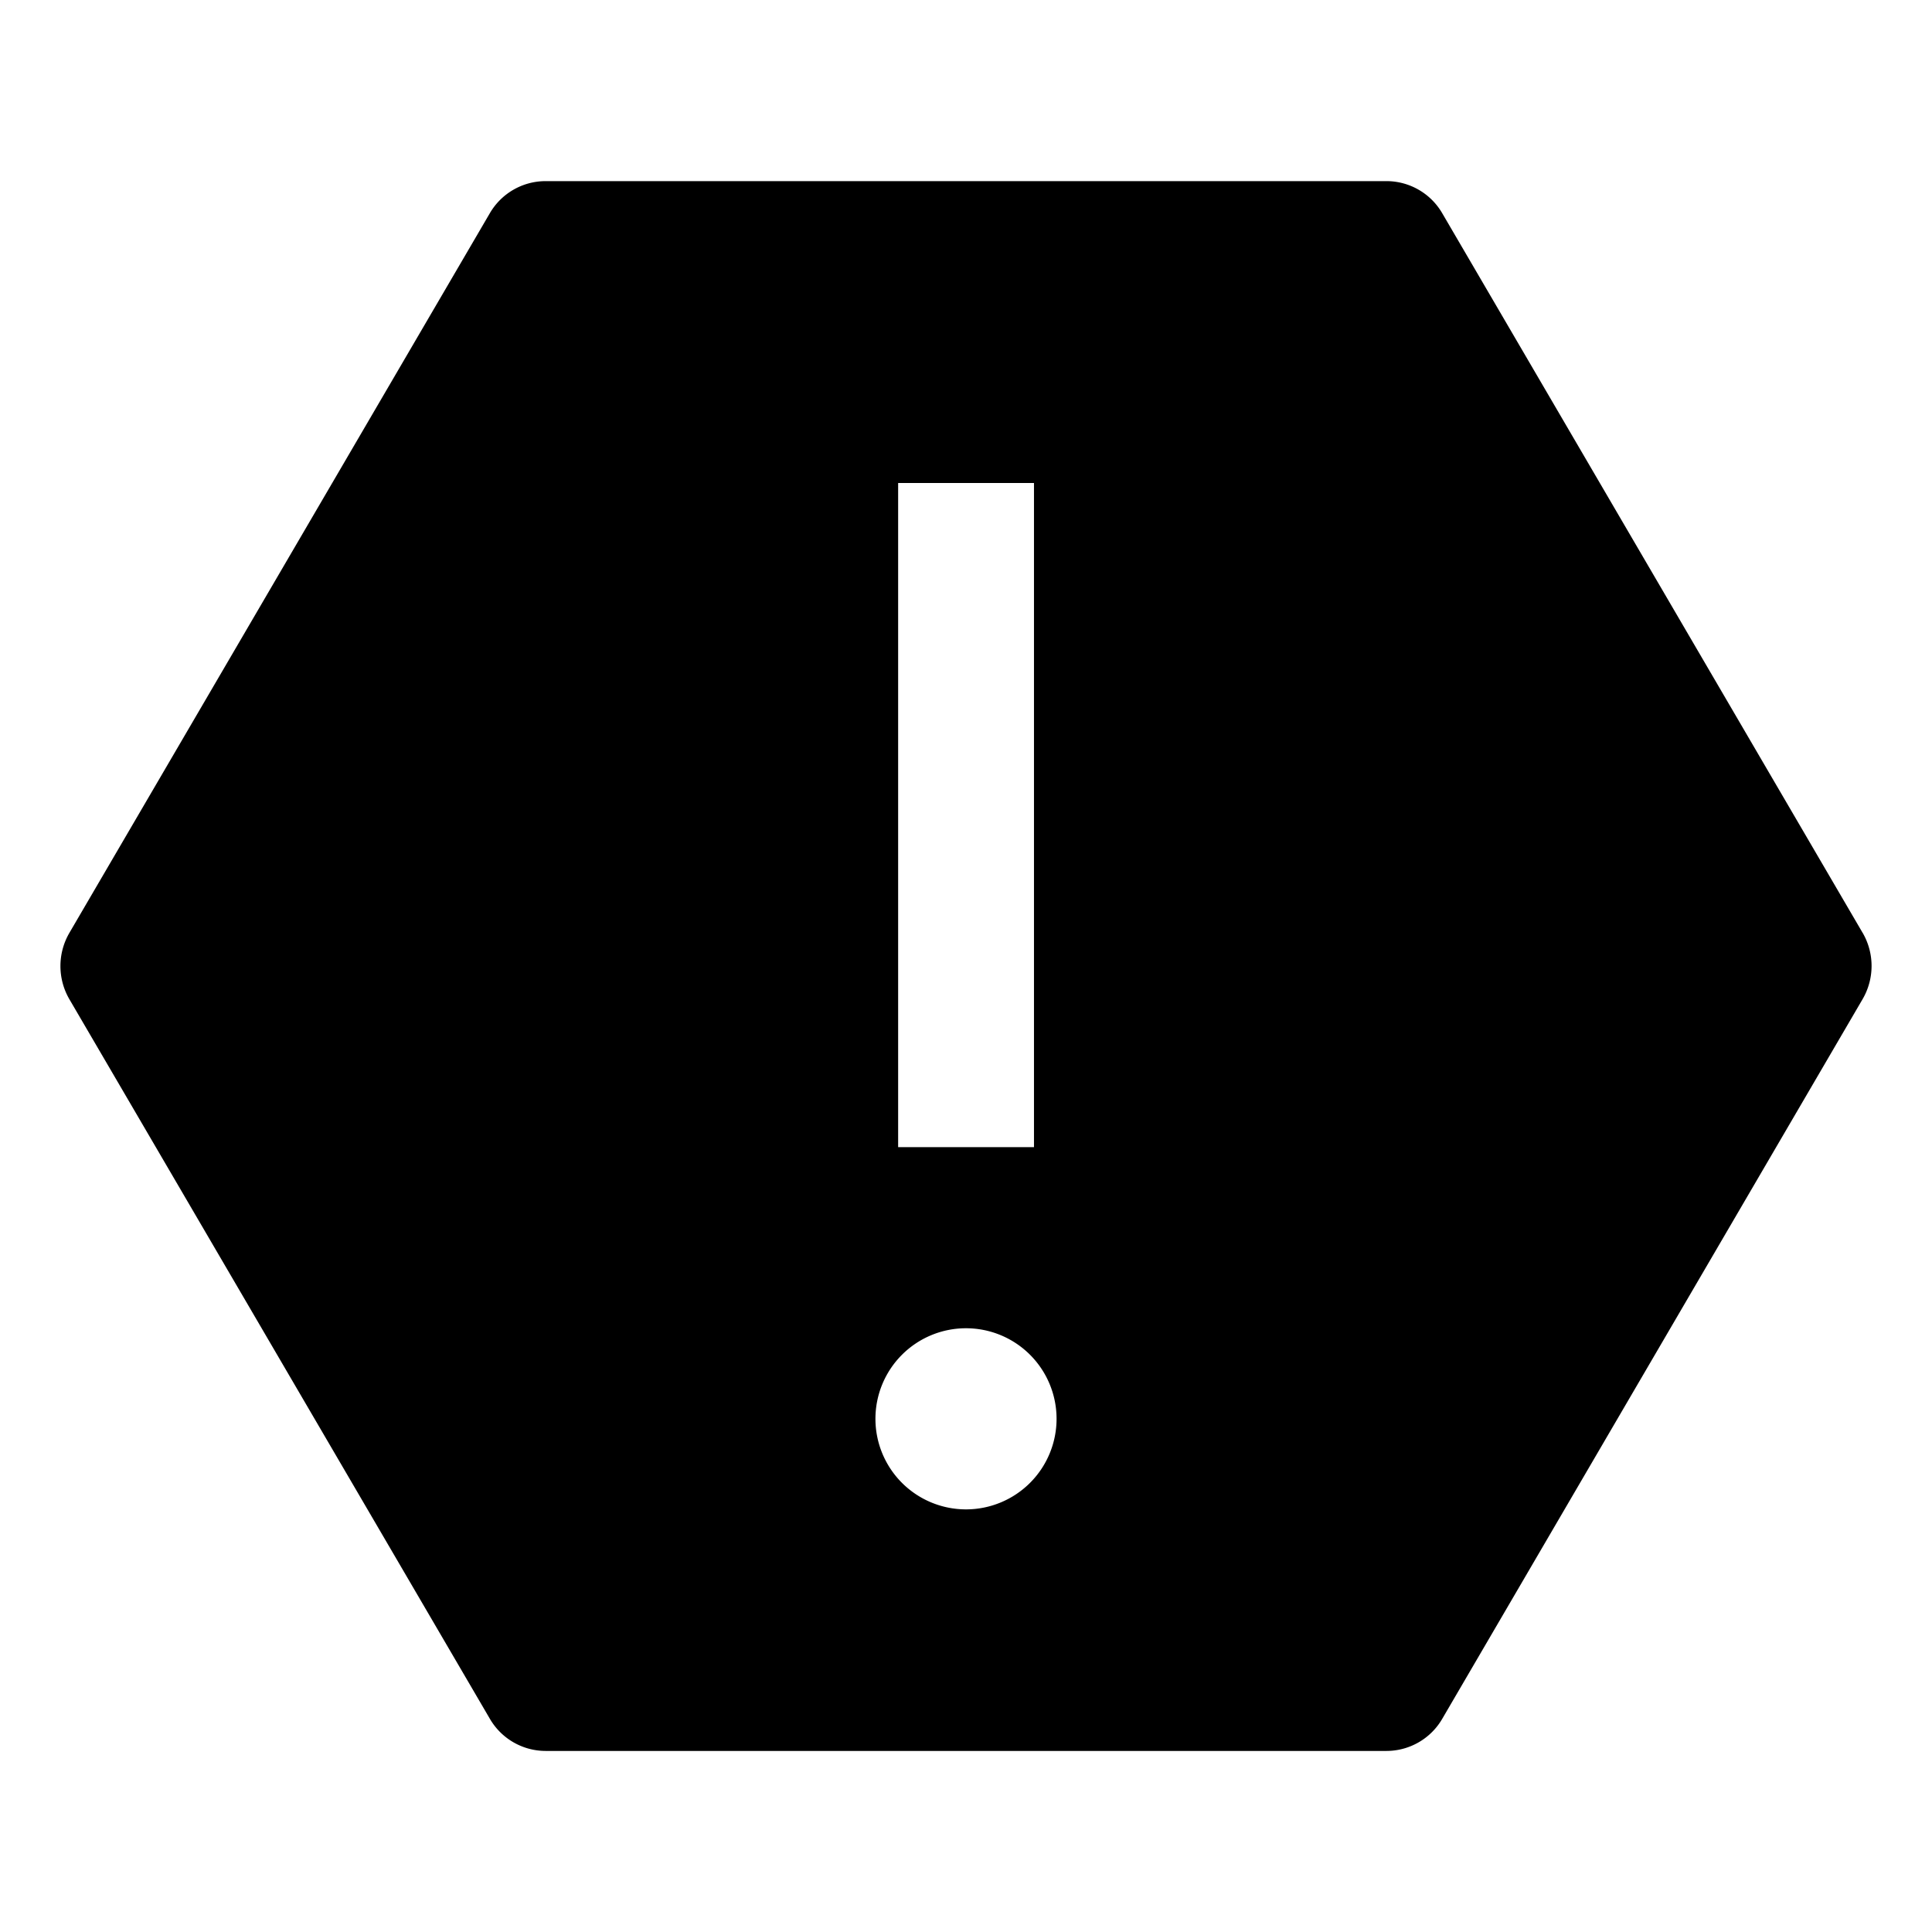 <?xml version="1.0" encoding="utf-8"?>
<!-- Generator: www.svgicons.com -->
<svg xmlns="http://www.w3.org/2000/svg" width="800" height="800" viewBox="0 0 32 32">
<path fill="none" d="M14.875 8h2.25v11h-2.25ZM16 25a1.5 1.5 0 1 1 1.5-1.5A1.5 1.5 0 0 1 16 25"/><path fill="currentColor" d="M30.85 15.449L23.888 3.532A1.069 1.069 0 0 0 22.964 3H9.036a1.069 1.069 0 0 0-.923.532L1.15 15.45a1.093 1.093 0 0 0 0 1.102l6.964 11.917a1.069 1.069 0 0 0 .923.532h13.928a1.069 1.069 0 0 0 .923-.532L30.85 16.55a1.093 1.093 0 0 0 0-1.102M14.876 8h2.25v11h-2.25ZM16 25a1.5 1.5 0 1 1 1.5-1.5A1.5 1.5 0 0 1 16 25"/>
</svg>